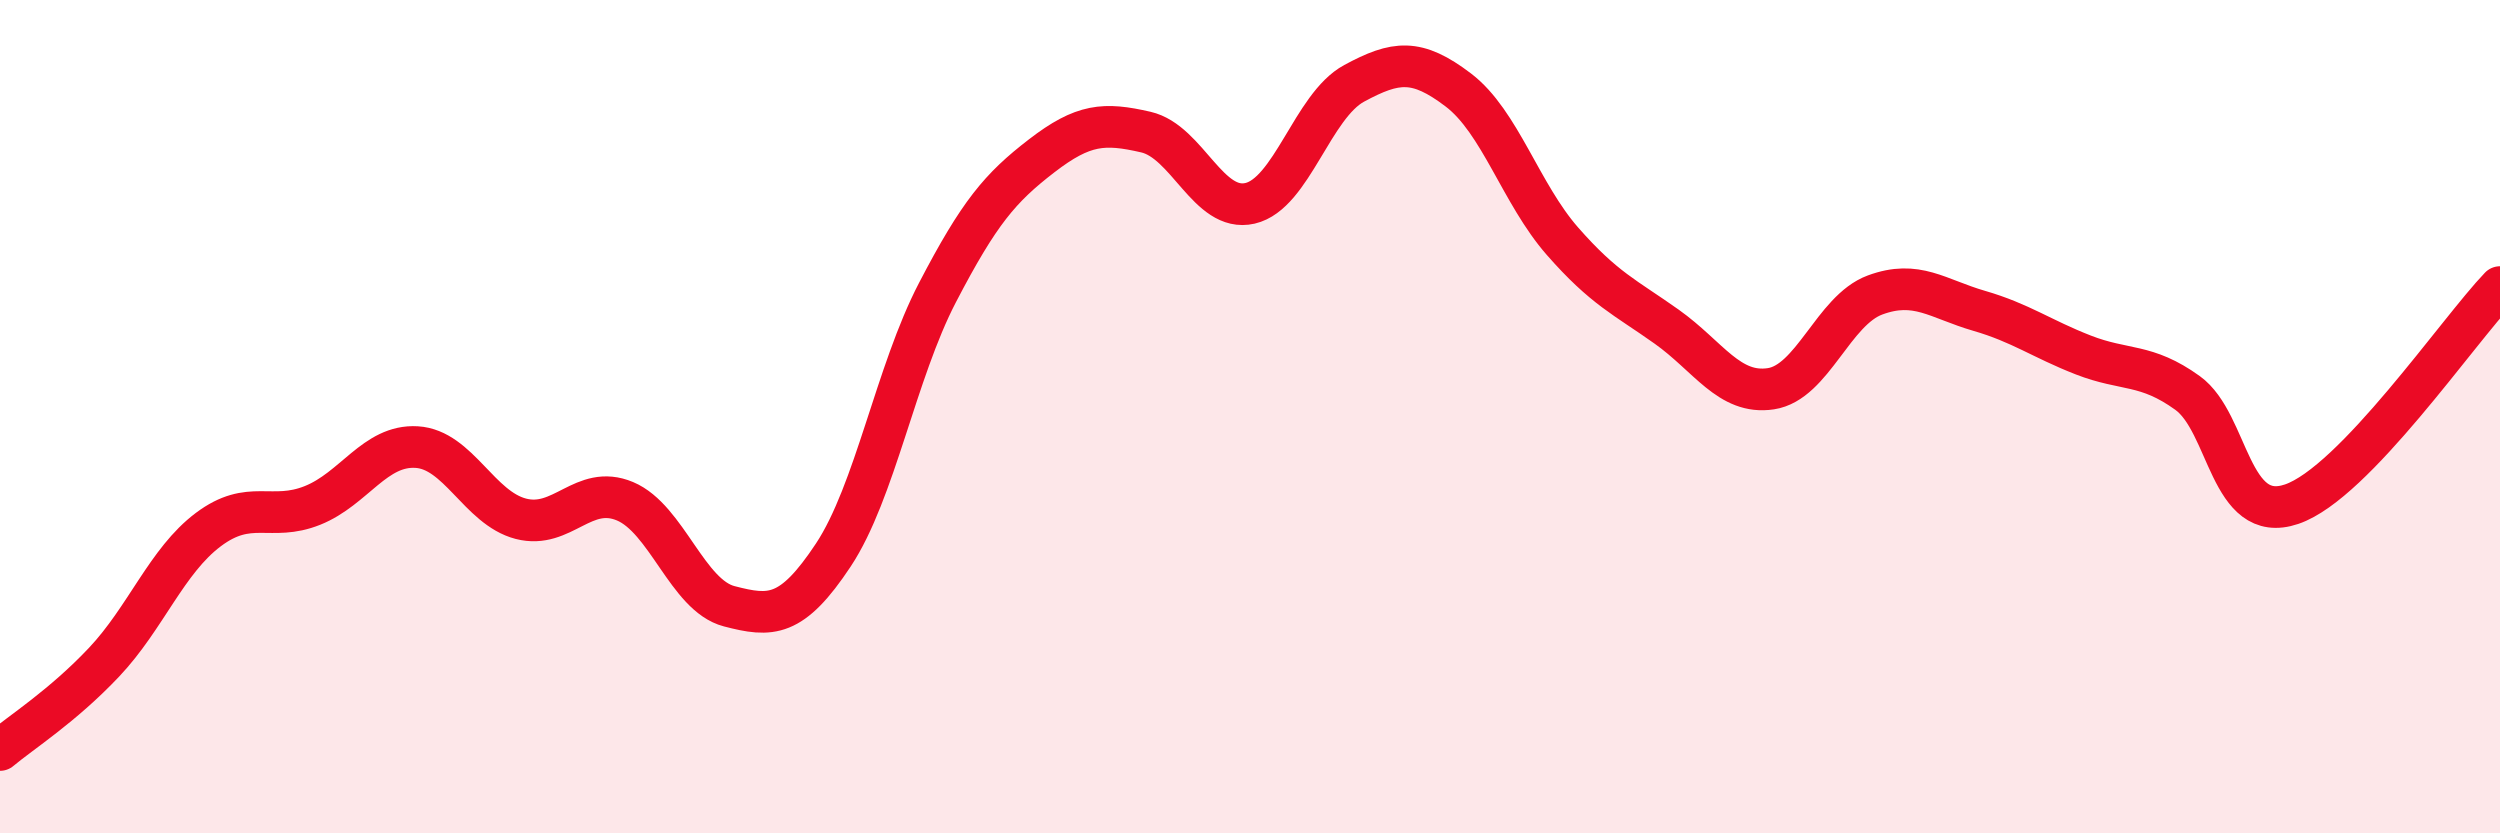 
    <svg width="60" height="20" viewBox="0 0 60 20" xmlns="http://www.w3.org/2000/svg">
      <path
        d="M 0,18 C 0.5,17.58 1.5,16.95 2.5,15.89 C 3.5,14.83 4,13.46 5,12.71 C 6,11.96 6.5,12.53 7.5,12.13 C 8.5,11.73 9,10.67 10,10.73 C 11,10.79 11.5,12.19 12.5,12.45 C 13.5,12.71 14,11.61 15,12.03 C 16,12.45 16.5,14.29 17.5,14.55 C 18.5,14.81 19,14.83 20,13.32 C 21,11.81 21.5,8.94 22.5,7.02 C 23.5,5.1 24,4.51 25,3.74 C 26,2.97 26.5,2.94 27.5,3.17 C 28.5,3.4 29,5.11 30,4.88 C 31,4.65 31.5,2.54 32.5,2 C 33.5,1.46 34,1.4 35,2.16 C 36,2.92 36.5,4.65 37.5,5.79 C 38.5,6.93 39,7.13 40,7.84 C 41,8.55 41.5,9.48 42.5,9.33 C 43.5,9.18 44,7.45 45,7.08 C 46,6.71 46.5,7.17 47.5,7.46 C 48.5,7.75 49,8.13 50,8.52 C 51,8.91 51.5,8.71 52.5,9.43 C 53.5,10.15 53.5,12.61 55,12.1 C 56.5,11.59 59,7.93 60,6.89L60 20L0 20Z"
        fill="#EB0A25"
        opacity="0.1"
        stroke-linecap="round"
        stroke-linejoin="round"
      />
      <path
        d="M 0,18 C 0.5,17.58 1.5,16.95 2.5,15.89 C 3.5,14.83 4,13.46 5,12.71 C 6,11.96 6.5,12.53 7.5,12.13 C 8.5,11.73 9,10.67 10,10.73 C 11,10.79 11.5,12.19 12.5,12.45 C 13.5,12.71 14,11.61 15,12.03 C 16,12.45 16.5,14.29 17.5,14.55 C 18.5,14.81 19,14.83 20,13.32 C 21,11.81 21.5,8.94 22.5,7.02 C 23.5,5.1 24,4.51 25,3.74 C 26,2.97 26.5,2.94 27.5,3.17 C 28.5,3.4 29,5.11 30,4.88 C 31,4.65 31.5,2.54 32.5,2 C 33.5,1.46 34,1.4 35,2.16 C 36,2.92 36.5,4.65 37.5,5.79 C 38.5,6.93 39,7.13 40,7.84 C 41,8.55 41.5,9.48 42.5,9.33 C 43.5,9.18 44,7.45 45,7.08 C 46,6.71 46.5,7.17 47.5,7.46 C 48.5,7.75 49,8.13 50,8.52 C 51,8.91 51.5,8.71 52.5,9.43 C 53.5,10.15 53.5,12.61 55,12.1 C 56.5,11.59 59,7.93 60,6.89"
        stroke="#EB0A25"
        stroke-width="1"
        fill="none"
        stroke-linecap="round"
        stroke-linejoin="round"
      />
    </svg>
  